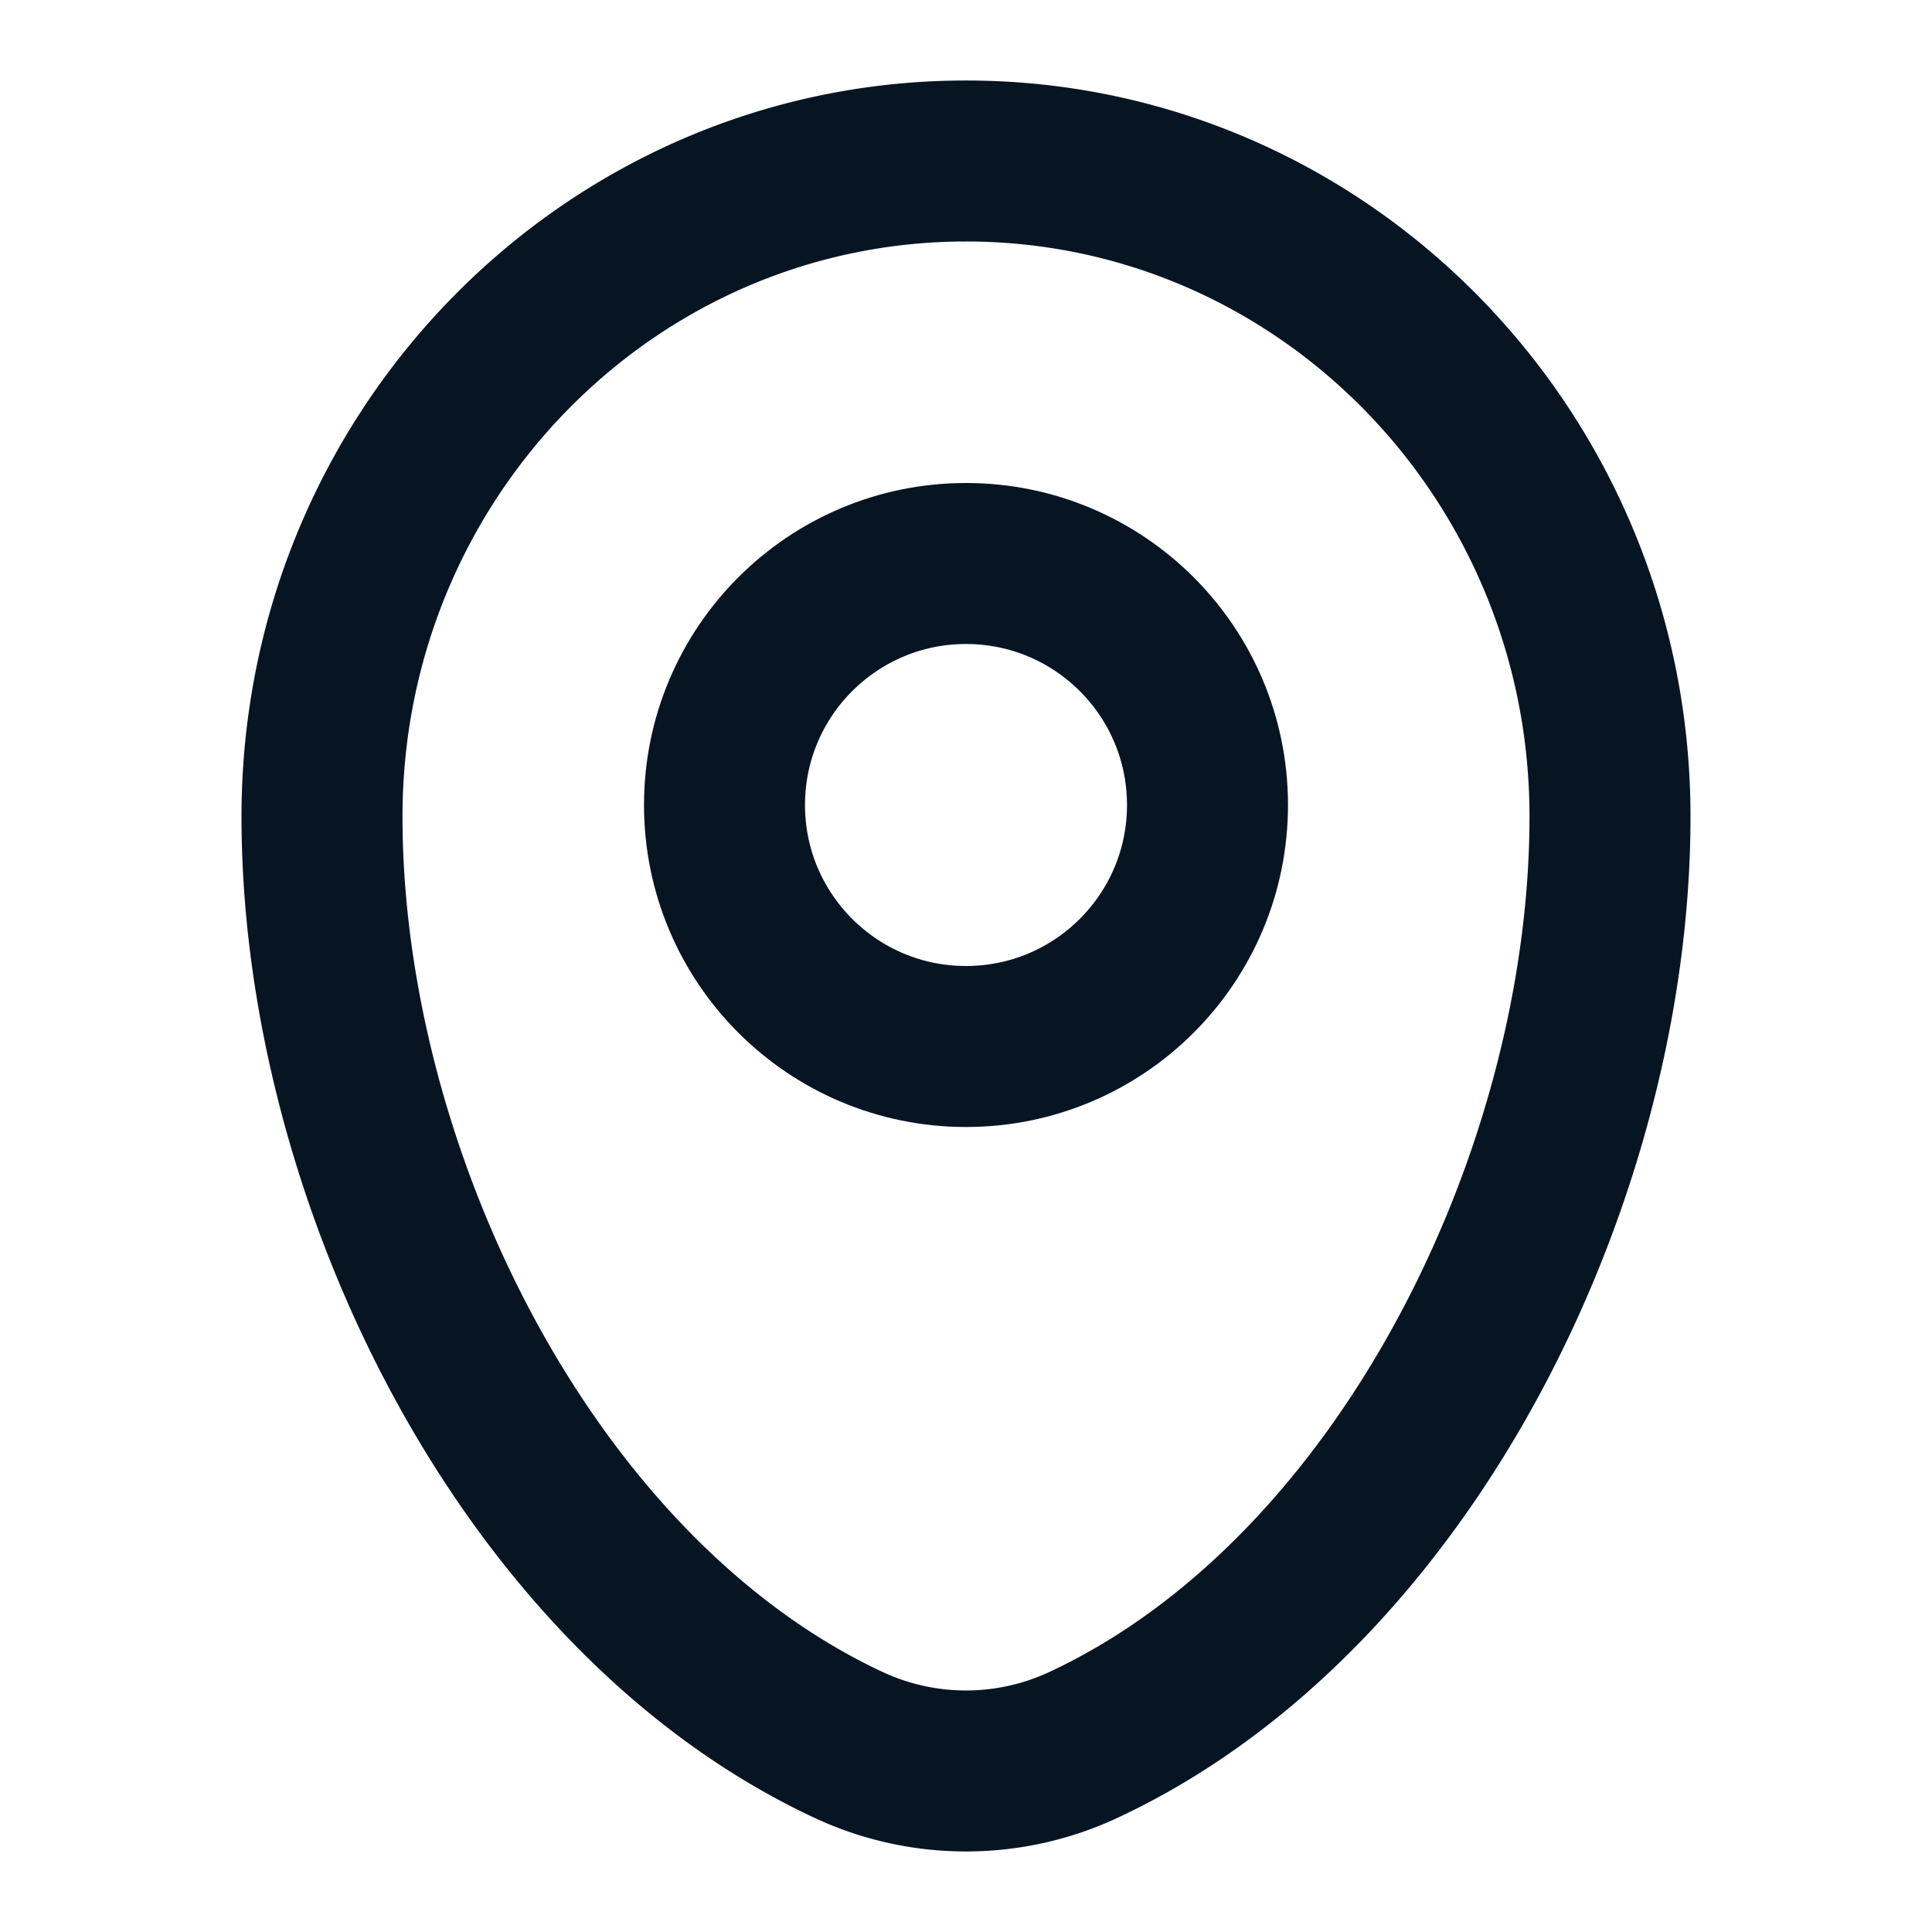<svg xmlns="http://www.w3.org/2000/svg" width="24" height="24" fill="none"><path stroke="#071523" stroke-width="2" d="M4 10.143C4 5.646 7.582 2 12 2s8 3.646 8 8.143c0 4.462-2.553 9.67-6.537 11.531a3.45 3.45 0 0 1-2.926 0C6.553 19.812 4 14.605 4 10.144Z"/><circle cx="12" cy="10" r="3" stroke="#071523" stroke-width="2"/></svg>